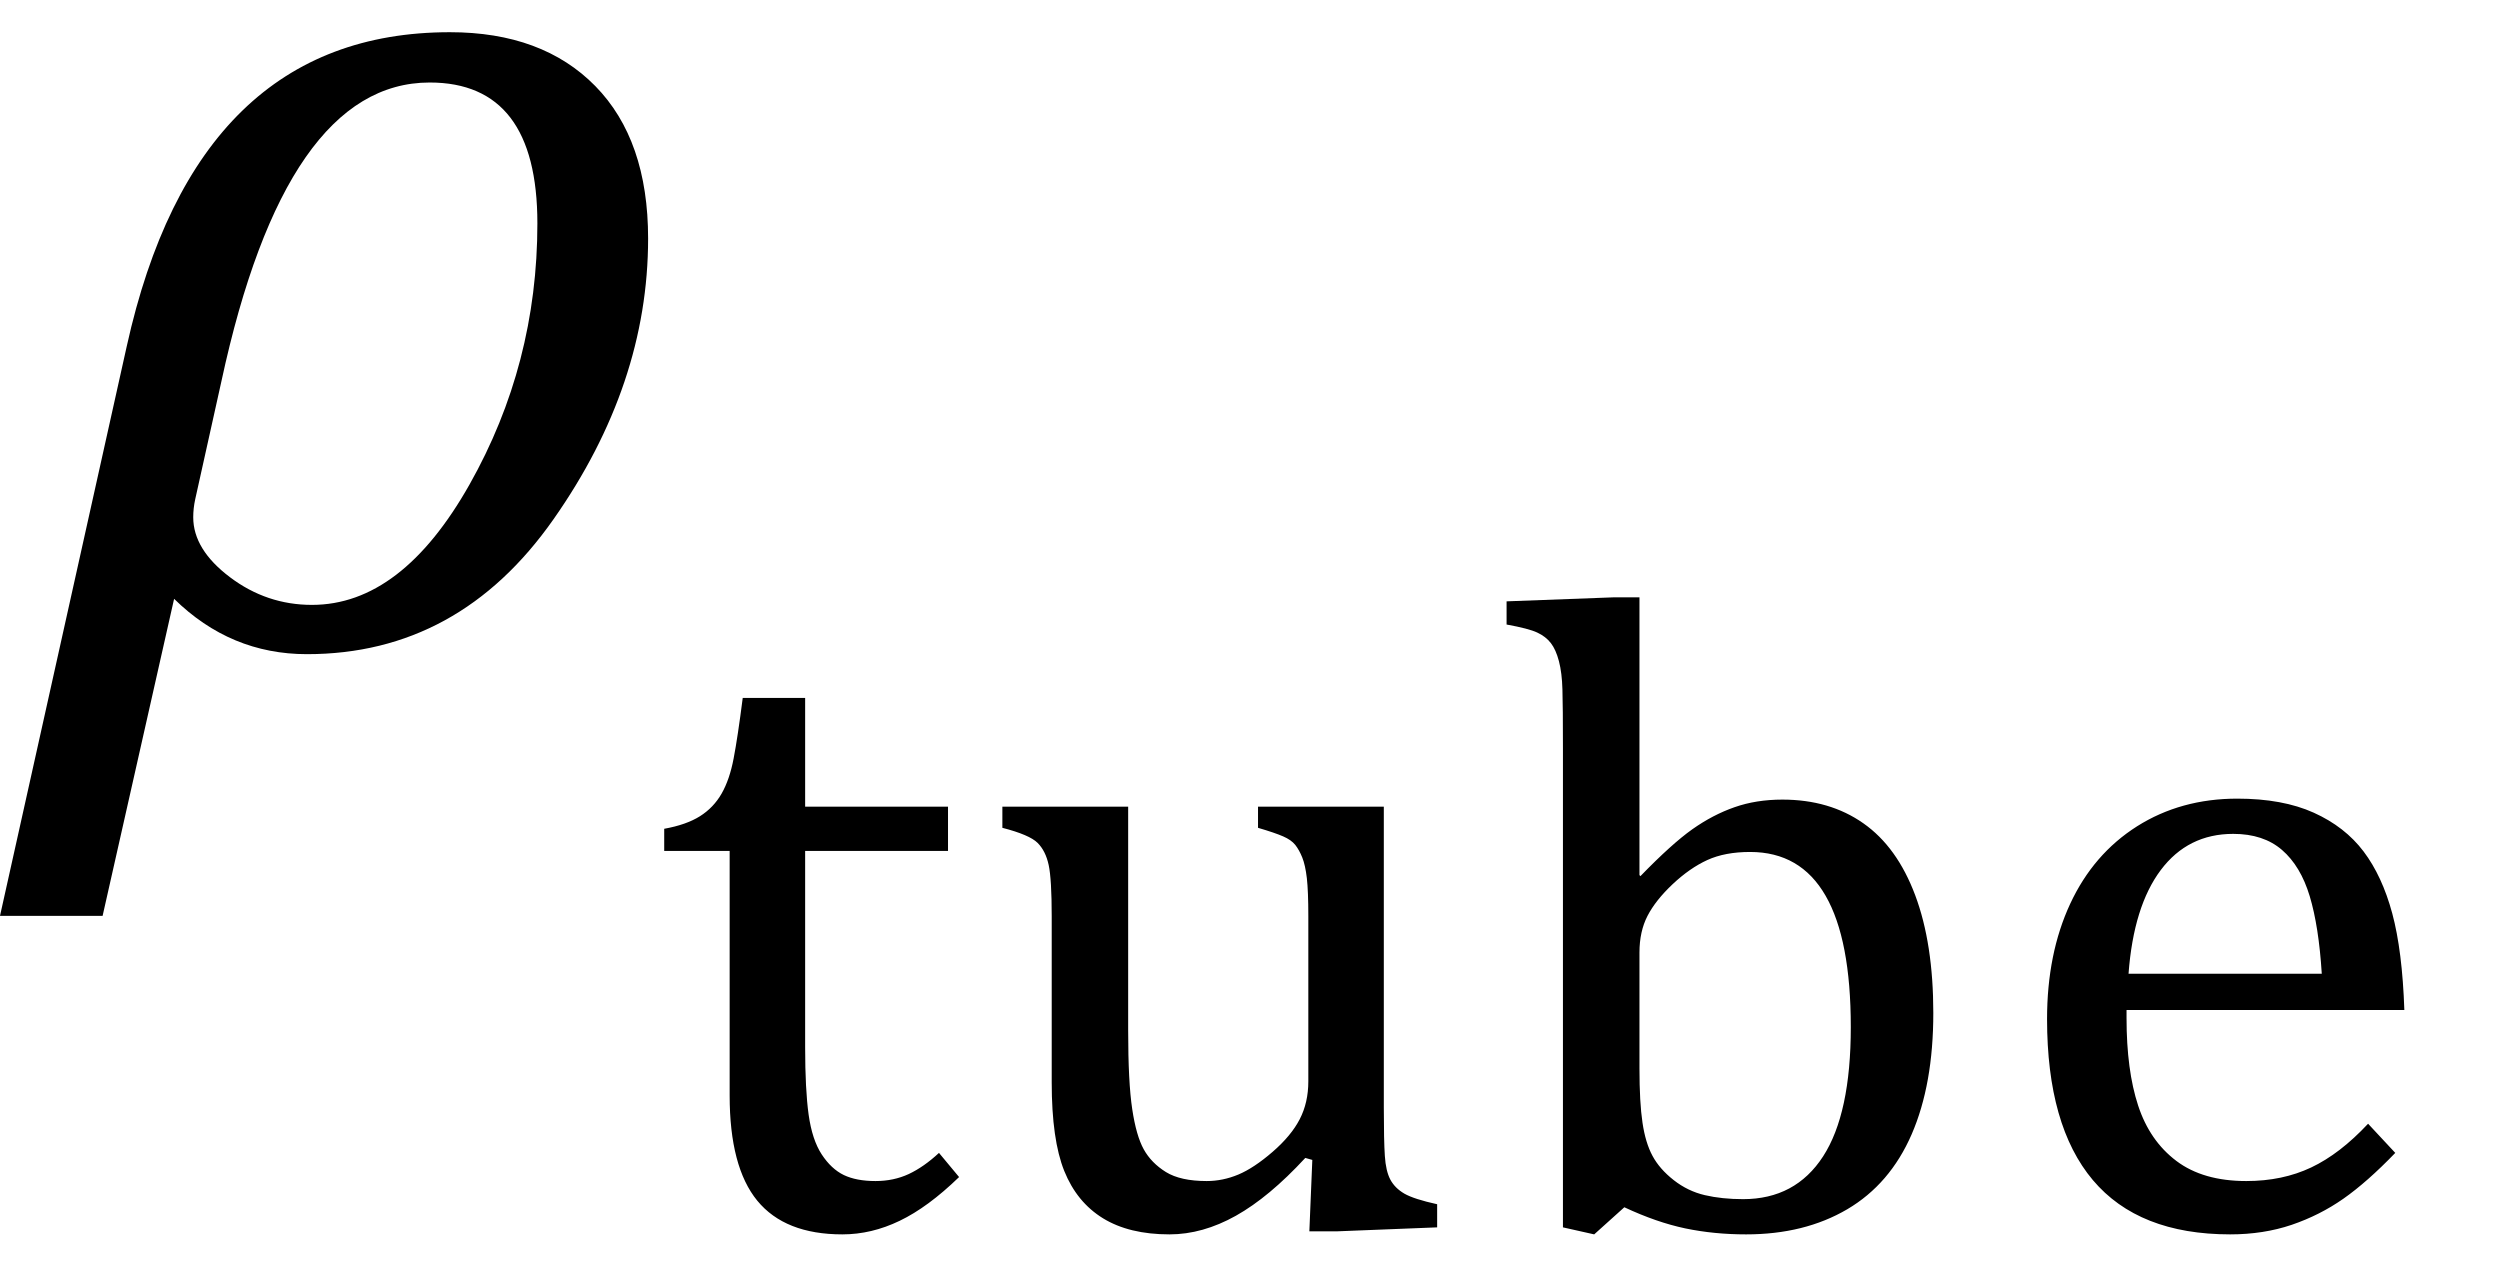 <?xml version="1.0" encoding="UTF-8" standalone="no"?><svg xmlns="http://www.w3.org/2000/svg" xmlns:xlink="http://www.w3.org/1999/xlink" stroke-dasharray="none" shape-rendering="auto" font-family="'Dialog'" width="38.813" text-rendering="auto" fill-opacity="1" contentScriptType="text/ecmascript" color-interpolation="auto" color-rendering="auto" preserveAspectRatio="xMidYMid meet" font-size="12" fill="black" stroke="black" image-rendering="auto" stroke-miterlimit="10" zoomAndPan="magnify" version="1.0" stroke-linecap="square" stroke-linejoin="miter" contentStyleType="text/css" font-style="normal" height="20" stroke-width="1" stroke-dashoffset="0" font-weight="normal" stroke-opacity="1" y="-10"><!--Converted from MathML using JEuclid--><defs id="genericDefs"/><g><g text-rendering="optimizeLegibility" transform="translate(0.359,10)" color-rendering="optimizeQuality" color-interpolation="linearRGB" image-rendering="optimizeQuality"><path d="M2.344 -0.703 L1.234 4.219 L-0.359 4.219 L1.609 -4.625 Q2.688 -9.5 6.625 -9.5 Q8.062 -9.5 8.883 -8.664 Q9.703 -7.828 9.703 -6.297 Q9.703 -4.031 8.234 -1.938 Q6.766 0.156 4.406 0.156 Q3.219 0.156 2.344 -0.703 ZM3.078 -4.078 L2.672 -2.25 Q2.641 -2.109 2.641 -1.969 Q2.641 -1.469 3.211 -1.039 Q3.781 -0.609 4.484 -0.609 Q5.875 -0.609 6.93 -2.477 Q7.984 -4.344 7.984 -6.531 Q7.984 -8.719 6.312 -8.719 Q4.078 -8.719 3.078 -4.078 Z" stroke="none"/></g><g text-rendering="optimizeLegibility" transform="translate(10.062,19.055)" color-rendering="optimizeQuality" color-interpolation="linearRGB" image-rendering="optimizeQuality"><path d="M0.25 -6.188 Q0.594 -6.25 0.805 -6.383 Q1.016 -6.516 1.141 -6.734 Q1.266 -6.953 1.328 -7.281 Q1.391 -7.609 1.469 -8.219 L2.438 -8.219 L2.438 -6.531 L4.656 -6.531 L4.656 -5.844 L2.438 -5.844 L2.438 -2.797 Q2.438 -2.141 2.492 -1.75 Q2.547 -1.359 2.695 -1.133 Q2.844 -0.906 3.039 -0.812 Q3.234 -0.719 3.531 -0.719 Q3.812 -0.719 4.047 -0.828 Q4.281 -0.938 4.516 -1.156 L4.828 -0.781 Q4.344 -0.312 3.906 -0.102 Q3.469 0.109 3.016 0.109 Q2.125 0.109 1.695 -0.414 Q1.266 -0.938 1.266 -2.047 L1.266 -5.844 L0.25 -5.844 L0.25 -6.188 ZM5.5 -6.531 L7.453 -6.531 L7.453 -3.062 Q7.453 -2.25 7.516 -1.836 Q7.578 -1.422 7.695 -1.211 Q7.812 -1 8.039 -0.859 Q8.266 -0.719 8.672 -0.719 Q8.922 -0.719 9.164 -0.82 Q9.406 -0.922 9.695 -1.172 Q9.984 -1.422 10.117 -1.68 Q10.25 -1.938 10.25 -2.266 L10.25 -4.828 Q10.25 -5.219 10.227 -5.422 Q10.203 -5.625 10.156 -5.742 Q10.109 -5.859 10.047 -5.938 Q9.984 -6.016 9.859 -6.07 Q9.734 -6.125 9.469 -6.203 L9.469 -6.531 L11.422 -6.531 L11.422 -1.859 Q11.422 -1.344 11.438 -1.109 Q11.453 -0.875 11.523 -0.742 Q11.594 -0.609 11.742 -0.523 Q11.891 -0.438 12.25 -0.359 L12.25 0 L10.688 0.062 L10.266 0.062 L10.312 -1.047 L10.203 -1.078 Q9.641 -0.469 9.125 -0.18 Q8.609 0.109 8.094 0.109 Q7.469 0.109 7.062 -0.141 Q6.656 -0.391 6.461 -0.875 Q6.266 -1.359 6.266 -2.25 L6.266 -4.828 Q6.266 -5.406 6.219 -5.625 Q6.172 -5.844 6.047 -5.969 Q5.922 -6.094 5.5 -6.203 L5.5 -6.531 ZM15.391 -5.469 L15.406 -5.453 Q15.891 -5.953 16.211 -6.18 Q16.531 -6.406 16.867 -6.523 Q17.203 -6.641 17.609 -6.641 Q18.344 -6.641 18.867 -6.273 Q19.391 -5.906 19.672 -5.156 Q19.953 -4.406 19.953 -3.328 Q19.953 -2.219 19.617 -1.445 Q19.281 -0.672 18.617 -0.281 Q17.953 0.109 17.047 0.109 Q16.547 0.109 16.102 0.016 Q15.656 -0.078 15.156 -0.312 L14.688 0.109 L14.203 0 L14.203 -7.438 Q14.203 -8.094 14.195 -8.352 Q14.188 -8.609 14.141 -8.789 Q14.094 -8.969 14.016 -9.07 Q13.938 -9.172 13.805 -9.234 Q13.672 -9.297 13.328 -9.359 L13.328 -9.719 L14.984 -9.781 L15.391 -9.781 L15.391 -5.469 ZM15.391 -2.469 Q15.391 -1.938 15.438 -1.625 Q15.484 -1.312 15.594 -1.109 Q15.703 -0.906 15.922 -0.734 Q16.141 -0.562 16.406 -0.5 Q16.672 -0.438 17 -0.438 Q17.812 -0.438 18.242 -1.102 Q18.672 -1.766 18.672 -3.109 Q18.672 -4.469 18.281 -5.148 Q17.891 -5.828 17.109 -5.828 Q16.719 -5.828 16.445 -5.703 Q16.172 -5.578 15.906 -5.328 Q15.641 -5.078 15.516 -4.836 Q15.391 -4.594 15.391 -4.266 L15.391 -2.469 ZM27.125 -1.156 Q26.688 -0.703 26.32 -0.445 Q25.953 -0.188 25.516 -0.039 Q25.078 0.109 24.562 0.109 Q23.141 0.109 22.43 -0.734 Q21.719 -1.578 21.719 -3.234 Q21.719 -4.25 22.078 -5.023 Q22.438 -5.797 23.117 -6.227 Q23.797 -6.656 24.672 -6.656 Q25.375 -6.656 25.859 -6.438 Q26.344 -6.219 26.633 -5.836 Q26.922 -5.453 27.078 -4.875 Q27.234 -4.297 27.266 -3.375 L22.953 -3.375 L22.953 -3.25 Q22.953 -2.438 23.133 -1.891 Q23.312 -1.344 23.727 -1.031 Q24.141 -0.719 24.812 -0.719 Q25.375 -0.719 25.82 -0.93 Q26.266 -1.141 26.703 -1.609 L27.125 -1.156 ZM25.984 -3.938 Q25.938 -4.672 25.797 -5.141 Q25.656 -5.609 25.367 -5.859 Q25.078 -6.109 24.609 -6.109 Q23.906 -6.109 23.484 -5.547 Q23.062 -4.984 22.984 -3.938 L25.984 -3.938 Z" stroke="none"/></g></g></svg>